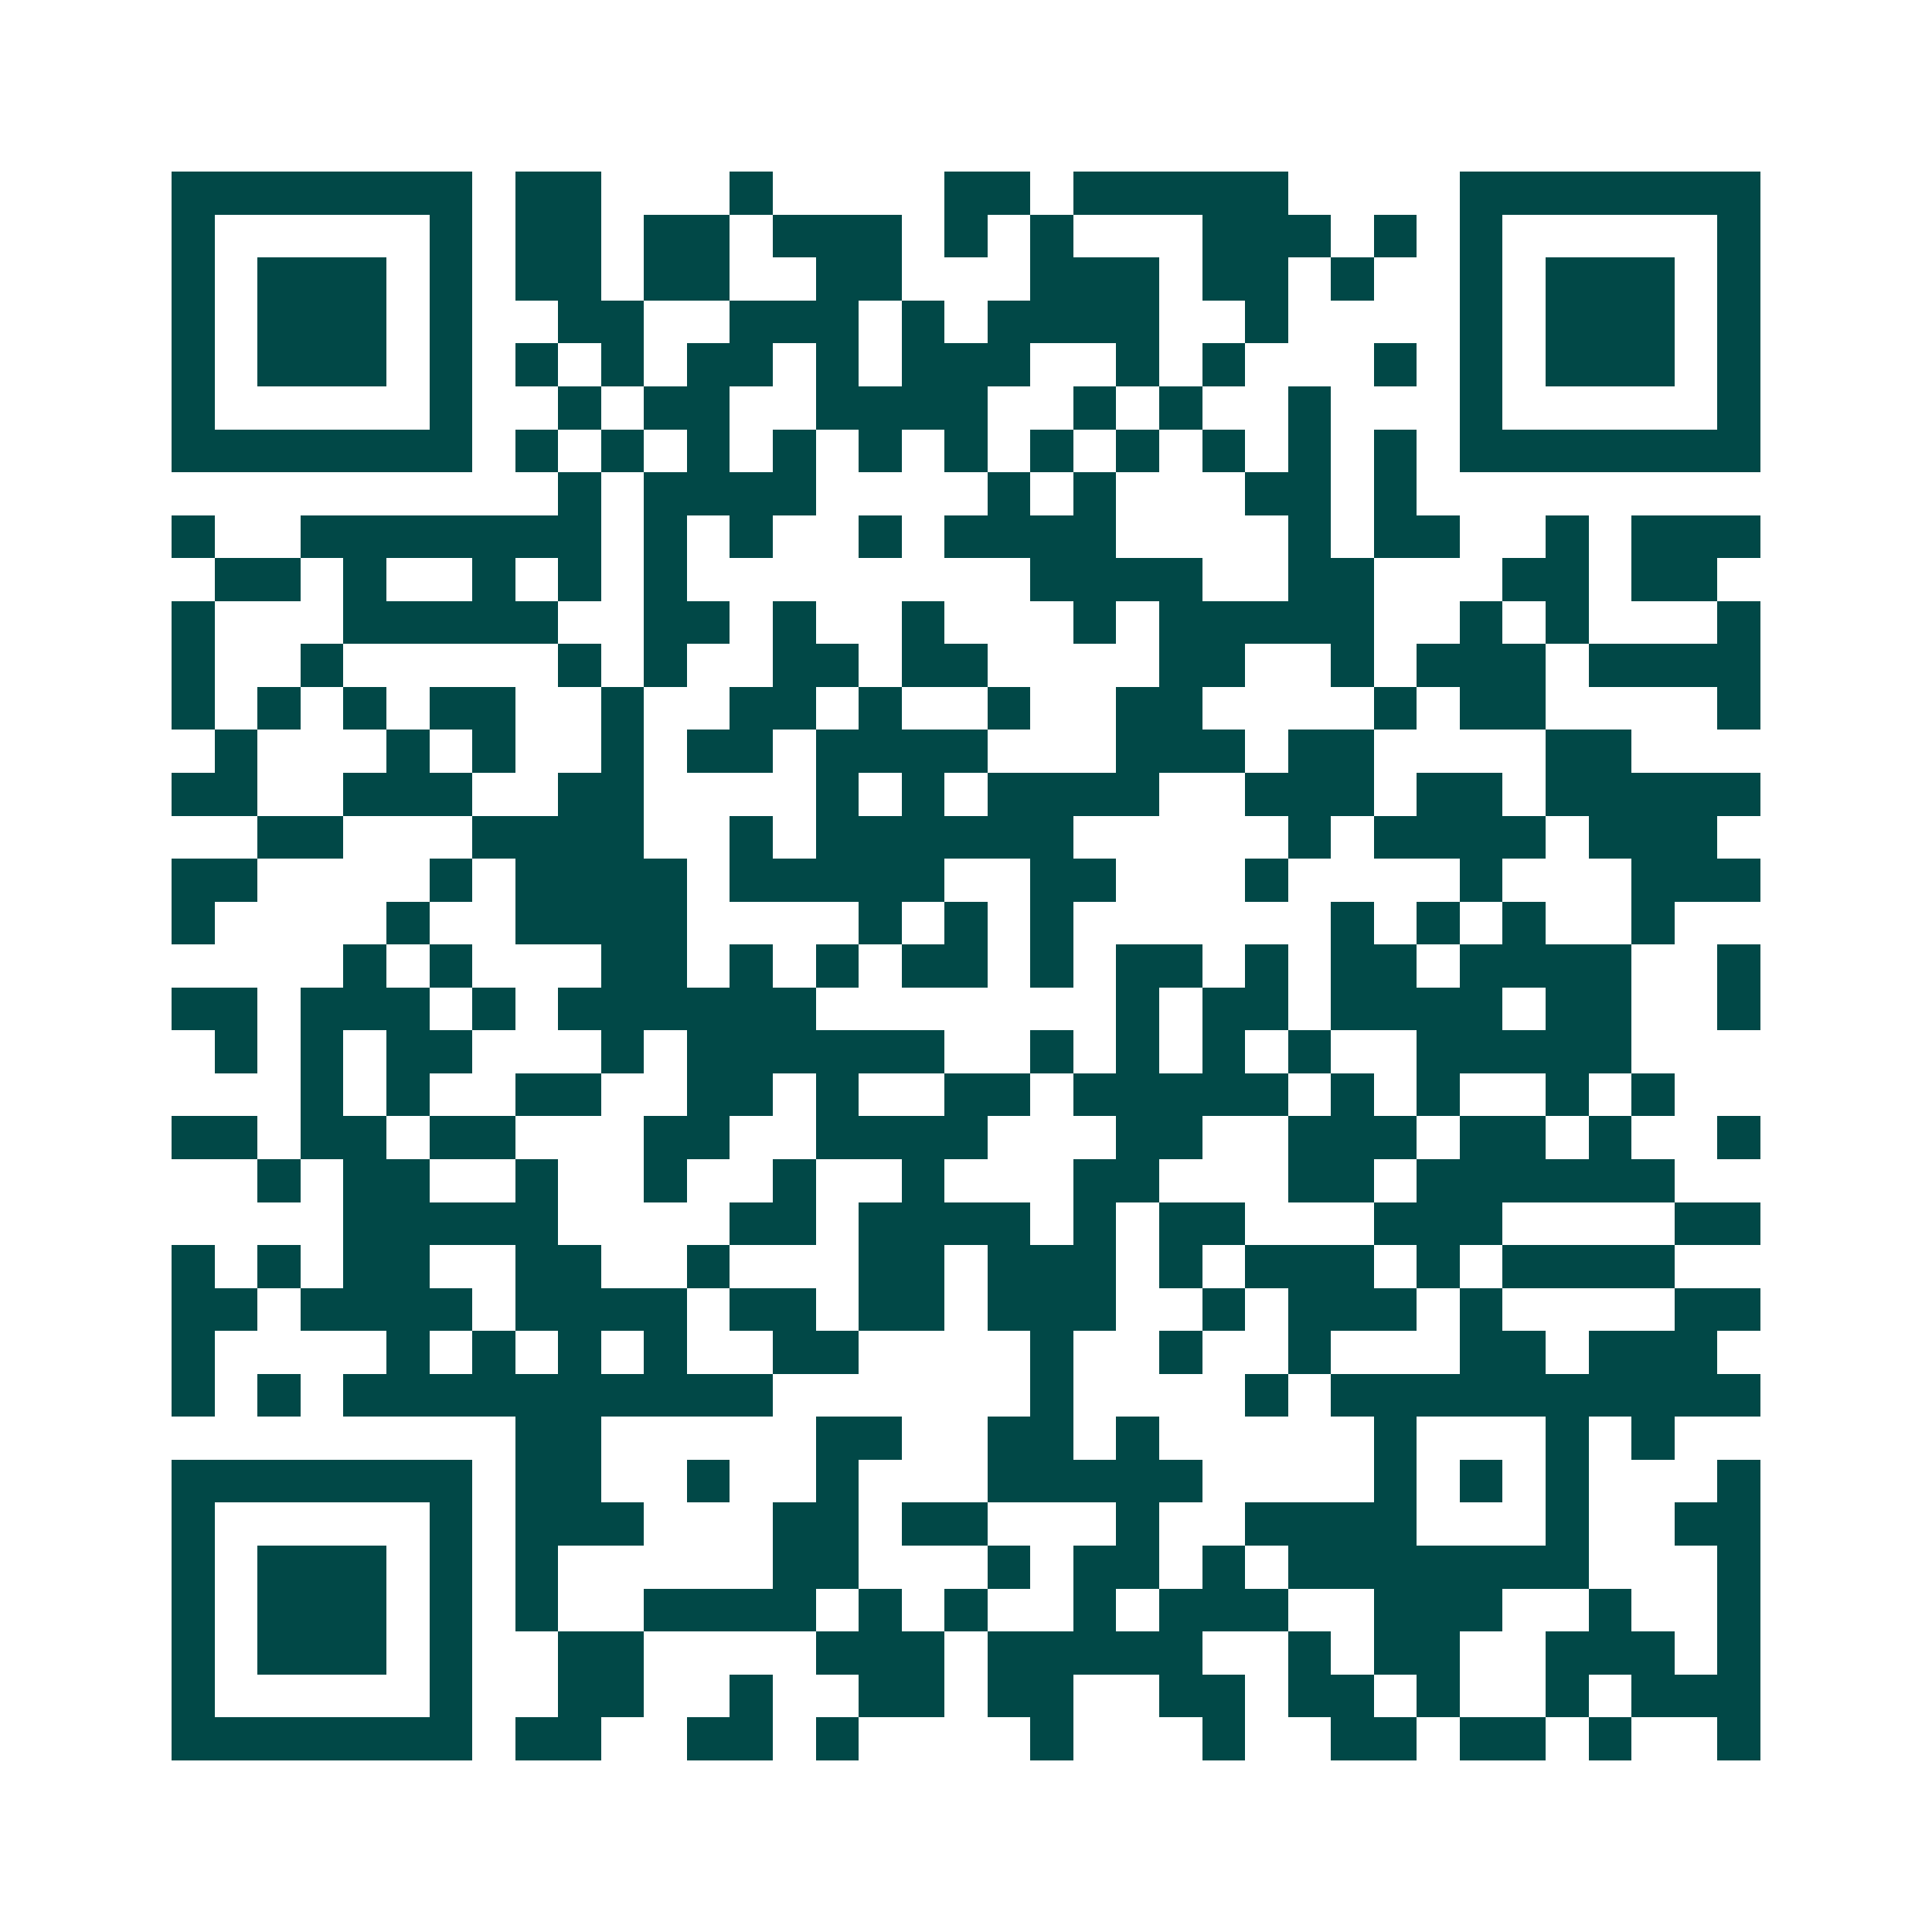 <svg xmlns="http://www.w3.org/2000/svg" width="200" height="200" viewBox="0 0 45 45" shape-rendering="crispEdges"><path fill="#ffffff" d="M0 0h45v45H0z"/><path stroke="#014847" d="M4 4.5h7m1 0h2m3 0h1m4 0h2m1 0h5m4 0h7M4 5.5h1m5 0h1m1 0h2m1 0h2m1 0h3m1 0h1m1 0h1m3 0h3m1 0h1m1 0h1m5 0h1M4 6.5h1m1 0h3m1 0h1m1 0h2m1 0h2m2 0h2m3 0h3m1 0h2m1 0h1m2 0h1m1 0h3m1 0h1M4 7.5h1m1 0h3m1 0h1m2 0h2m2 0h3m1 0h1m1 0h4m2 0h1m4 0h1m1 0h3m1 0h1M4 8.5h1m1 0h3m1 0h1m1 0h1m1 0h1m1 0h2m1 0h1m1 0h3m2 0h1m1 0h1m3 0h1m1 0h1m1 0h3m1 0h1M4 9.5h1m5 0h1m2 0h1m1 0h2m2 0h4m2 0h1m1 0h1m2 0h1m3 0h1m5 0h1M4 10.5h7m1 0h1m1 0h1m1 0h1m1 0h1m1 0h1m1 0h1m1 0h1m1 0h1m1 0h1m1 0h1m1 0h1m1 0h7M13 11.5h1m1 0h4m4 0h1m1 0h1m3 0h2m1 0h1M4 12.5h1m2 0h7m1 0h1m1 0h1m2 0h1m1 0h4m4 0h1m1 0h2m2 0h1m1 0h3M5 13.5h2m1 0h1m2 0h1m1 0h1m1 0h1m8 0h4m2 0h2m3 0h2m1 0h2M4 14.5h1m3 0h5m2 0h2m1 0h1m2 0h1m3 0h1m1 0h5m2 0h1m1 0h1m3 0h1M4 15.5h1m2 0h1m5 0h1m1 0h1m2 0h2m1 0h2m4 0h2m2 0h1m1 0h3m1 0h4M4 16.5h1m1 0h1m1 0h1m1 0h2m2 0h1m2 0h2m1 0h1m2 0h1m2 0h2m4 0h1m1 0h2m4 0h1M5 17.5h1m3 0h1m1 0h1m2 0h1m1 0h2m1 0h4m3 0h3m1 0h2m4 0h2M4 18.5h2m2 0h3m2 0h2m4 0h1m1 0h1m1 0h4m2 0h3m1 0h2m1 0h5M6 19.5h2m3 0h4m2 0h1m1 0h6m5 0h1m1 0h4m1 0h3M4 20.5h2m4 0h1m1 0h4m1 0h5m2 0h2m3 0h1m4 0h1m3 0h3M4 21.5h1m4 0h1m2 0h4m4 0h1m1 0h1m1 0h1m6 0h1m1 0h1m1 0h1m2 0h1M8 22.5h1m1 0h1m3 0h2m1 0h1m1 0h1m1 0h2m1 0h1m1 0h2m1 0h1m1 0h2m1 0h4m2 0h1M4 23.5h2m1 0h3m1 0h1m1 0h6m7 0h1m1 0h2m1 0h4m1 0h2m2 0h1M5 24.5h1m1 0h1m1 0h2m3 0h1m1 0h6m2 0h1m1 0h1m1 0h1m1 0h1m2 0h5M7 25.5h1m1 0h1m2 0h2m2 0h2m1 0h1m2 0h2m1 0h5m1 0h1m1 0h1m2 0h1m1 0h1M4 26.5h2m1 0h2m1 0h2m3 0h2m2 0h4m3 0h2m2 0h3m1 0h2m1 0h1m2 0h1M6 27.5h1m1 0h2m2 0h1m2 0h1m2 0h1m2 0h1m3 0h2m3 0h2m1 0h6M8 28.5h5m4 0h2m1 0h4m1 0h1m1 0h2m3 0h3m4 0h2M4 29.5h1m1 0h1m1 0h2m2 0h2m2 0h1m3 0h2m1 0h3m1 0h1m1 0h3m1 0h1m1 0h4M4 30.5h2m1 0h4m1 0h4m1 0h2m1 0h2m1 0h3m2 0h1m1 0h3m1 0h1m4 0h2M4 31.5h1m4 0h1m1 0h1m1 0h1m1 0h1m2 0h2m4 0h1m2 0h1m2 0h1m3 0h2m1 0h3M4 32.5h1m1 0h1m1 0h10m6 0h1m4 0h1m1 0h10M12 33.5h2m5 0h2m2 0h2m1 0h1m5 0h1m3 0h1m1 0h1M4 34.5h7m1 0h2m2 0h1m2 0h1m3 0h5m4 0h1m1 0h1m1 0h1m3 0h1M4 35.5h1m5 0h1m1 0h3m3 0h2m1 0h2m3 0h1m2 0h4m3 0h1m2 0h2M4 36.5h1m1 0h3m1 0h1m1 0h1m5 0h2m3 0h1m1 0h2m1 0h1m1 0h7m3 0h1M4 37.5h1m1 0h3m1 0h1m1 0h1m2 0h4m1 0h1m1 0h1m2 0h1m1 0h3m2 0h3m2 0h1m2 0h1M4 38.5h1m1 0h3m1 0h1m2 0h2m4 0h3m1 0h5m2 0h1m1 0h2m2 0h3m1 0h1M4 39.5h1m5 0h1m2 0h2m2 0h1m2 0h2m1 0h2m2 0h2m1 0h2m1 0h1m2 0h1m1 0h3M4 40.5h7m1 0h2m2 0h2m1 0h1m4 0h1m3 0h1m2 0h2m1 0h2m1 0h1m2 0h1"/></svg>
